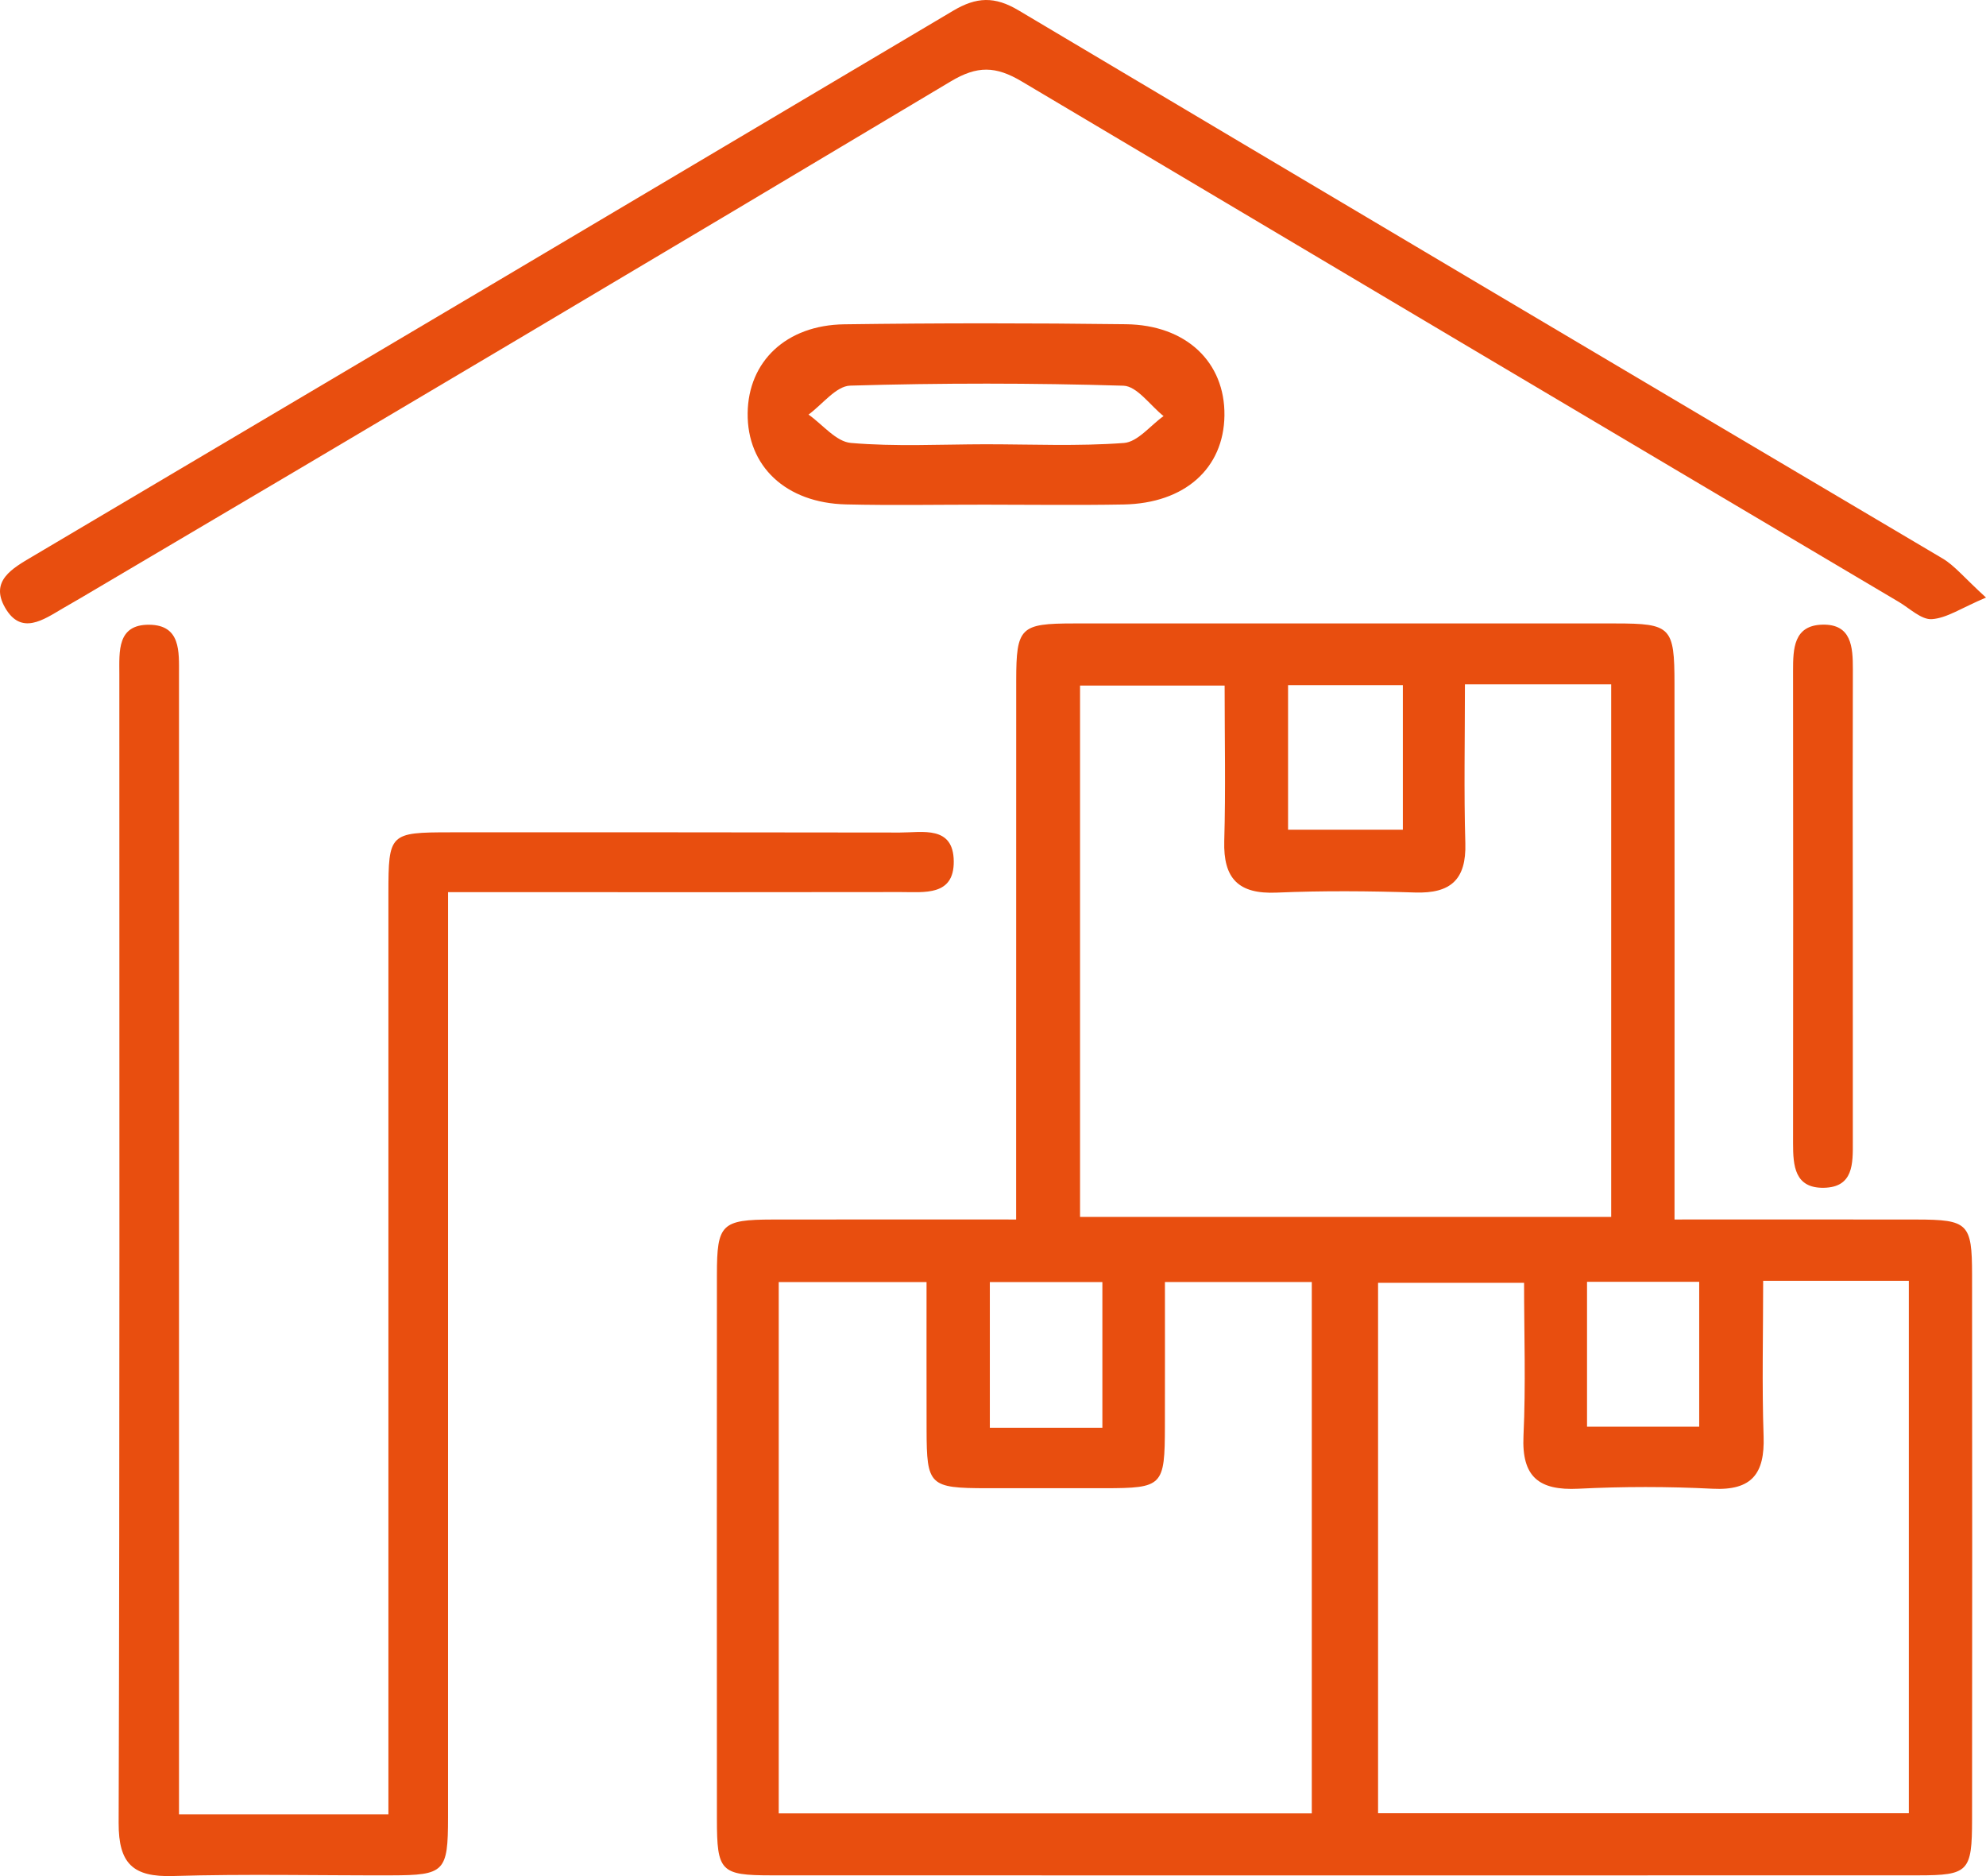 <svg width="54" height="51" viewBox="0 0 54 51" fill="none" xmlns="http://www.w3.org/2000/svg">
<g clip-path="url(#clip0_70_568)">
<path d="M27.629 33.151C27.629 32.645 27.629 32.236 27.629 31.828C27.629 27.384 27.63 22.94 27.631 18.496C27.633 17.053 27.742 16.949 29.192 16.948C34.104 16.946 39.017 16.946 43.929 16.948C45.436 16.949 45.529 17.043 45.53 18.589C45.532 22.995 45.533 27.401 45.531 31.808C45.531 32.215 45.531 32.623 45.531 33.151C47.799 33.151 49.959 33.148 52.118 33.152C53.511 33.155 53.62 33.258 53.621 34.646C53.626 39.584 53.626 44.522 53.621 49.46C53.62 50.879 53.526 50.979 52.156 50.98C41.76 50.983 31.365 50.983 20.969 50.98C19.593 50.979 19.494 50.872 19.493 49.459C19.49 44.521 19.49 39.584 19.493 34.646C19.494 33.275 19.617 33.155 21.005 33.152C23.168 33.148 25.331 33.151 27.629 33.151ZM35.668 49.296V34.851H31.675C31.675 36.2 31.677 37.481 31.674 38.762C31.671 40.404 31.622 40.453 30.028 40.456C28.963 40.458 27.897 40.457 26.831 40.456C25.268 40.453 25.197 40.385 25.194 38.867C25.191 37.518 25.193 36.169 25.193 34.852H21.174V49.296H35.668ZM47.941 34.818C47.941 36.261 47.906 37.657 47.953 39.051C47.986 40.058 47.635 40.525 46.566 40.47C45.349 40.409 44.13 40.409 42.913 40.47C41.844 40.522 41.372 40.149 41.424 39.034C41.489 37.647 41.44 36.255 41.44 34.873H37.47V49.291H51.902V34.818H47.941ZM39.832 18.604C39.832 20.122 39.802 21.523 39.843 22.922C39.872 23.908 39.447 24.293 38.478 24.262C37.223 24.222 35.965 24.211 34.712 24.265C33.672 24.31 33.259 23.883 33.288 22.861C33.328 21.469 33.298 20.074 33.298 18.636H29.367V33.081H43.809V18.604H39.832ZM38.144 22.555V18.625H35.023V22.555L38.144 22.555ZM29.974 38.812V34.852H26.914V38.812H29.974ZM43.152 34.845V38.784H46.202V34.845H43.152Z" fill="#E84E0F"/>
<path d="M4.867 49.322H10.561V47.993C10.561 40.09 10.561 32.186 10.561 24.283C10.562 22.658 10.592 22.627 12.237 22.626C16.313 22.624 20.389 22.626 24.465 22.632C25.078 22.633 25.924 22.433 25.933 23.414C25.942 24.364 25.132 24.249 24.493 24.25C20.836 24.255 17.179 24.255 13.522 24.252C13.114 24.252 12.705 24.252 12.183 24.252V25.584C12.183 33.526 12.183 41.467 12.182 49.408C12.182 50.883 12.09 50.977 10.642 50.98C8.661 50.985 6.679 50.939 4.7 50.998C3.621 51.03 3.223 50.667 3.226 49.558C3.257 39.147 3.245 28.736 3.245 18.325C3.245 17.711 3.178 16.976 4.056 16.983C4.92 16.991 4.867 17.717 4.867 18.336C4.867 28.177 4.867 38.018 4.867 47.859C4.867 48.308 4.867 48.758 4.867 49.322Z" fill="#E84E0F"/>
<path d="M54 16.244C53.327 16.529 52.936 16.803 52.528 16.831C52.242 16.85 51.929 16.541 51.635 16.366C43.681 11.657 35.732 6.94 27.787 2.217C27.072 1.79 26.571 1.782 25.851 2.213C17.982 6.915 10.1 11.594 2.203 16.251C2.04 16.348 1.873 16.44 1.709 16.537C1.178 16.849 0.576 17.28 0.139 16.52C-0.282 15.79 0.338 15.45 0.884 15.127C9.232 10.189 17.576 5.244 25.916 0.292C26.552 -0.086 27.047 -0.104 27.692 0.28C36.061 5.258 44.436 10.225 52.818 15.181C53.149 15.377 53.404 15.701 54 16.244Z" fill="#E84E0F"/>
<path d="M26.778 13.719C25.521 13.718 24.263 13.742 23.006 13.712C21.367 13.674 20.311 12.674 20.329 11.229C20.346 9.827 21.375 8.837 22.957 8.816C25.51 8.781 28.062 8.781 30.615 8.814C32.256 8.833 33.311 9.848 33.293 11.294C33.275 12.732 32.215 13.684 30.55 13.714C29.293 13.737 28.035 13.719 26.778 13.719ZM26.79 12.077C28.048 12.077 29.309 12.135 30.559 12.042C30.935 12.014 31.279 11.566 31.638 11.311C31.274 11.023 30.918 10.497 30.546 10.485C28.071 10.411 25.596 10.41 23.118 10.483C22.733 10.494 22.362 10.995 21.984 11.27C22.367 11.539 22.733 12.007 23.136 12.041C24.346 12.145 25.571 12.079 26.79 12.077Z" fill="#E84E0F"/>
<path d="M50.378 24.673C50.378 26.796 50.378 28.918 50.379 31.041C50.38 31.628 50.4 32.274 49.592 32.289C48.797 32.304 48.754 31.69 48.754 31.083C48.758 26.8 48.758 22.517 48.754 18.234C48.754 17.637 48.768 17.001 49.55 16.981C50.344 16.96 50.381 17.588 50.38 18.192C50.375 20.352 50.374 22.512 50.378 24.673Z" fill="#E84E0F"/>
</g>
<defs>
<clipPath id="clip0_70_568">
<rect width="54" height="51" fill="white"/>
</clipPath>
</defs>
</svg>
